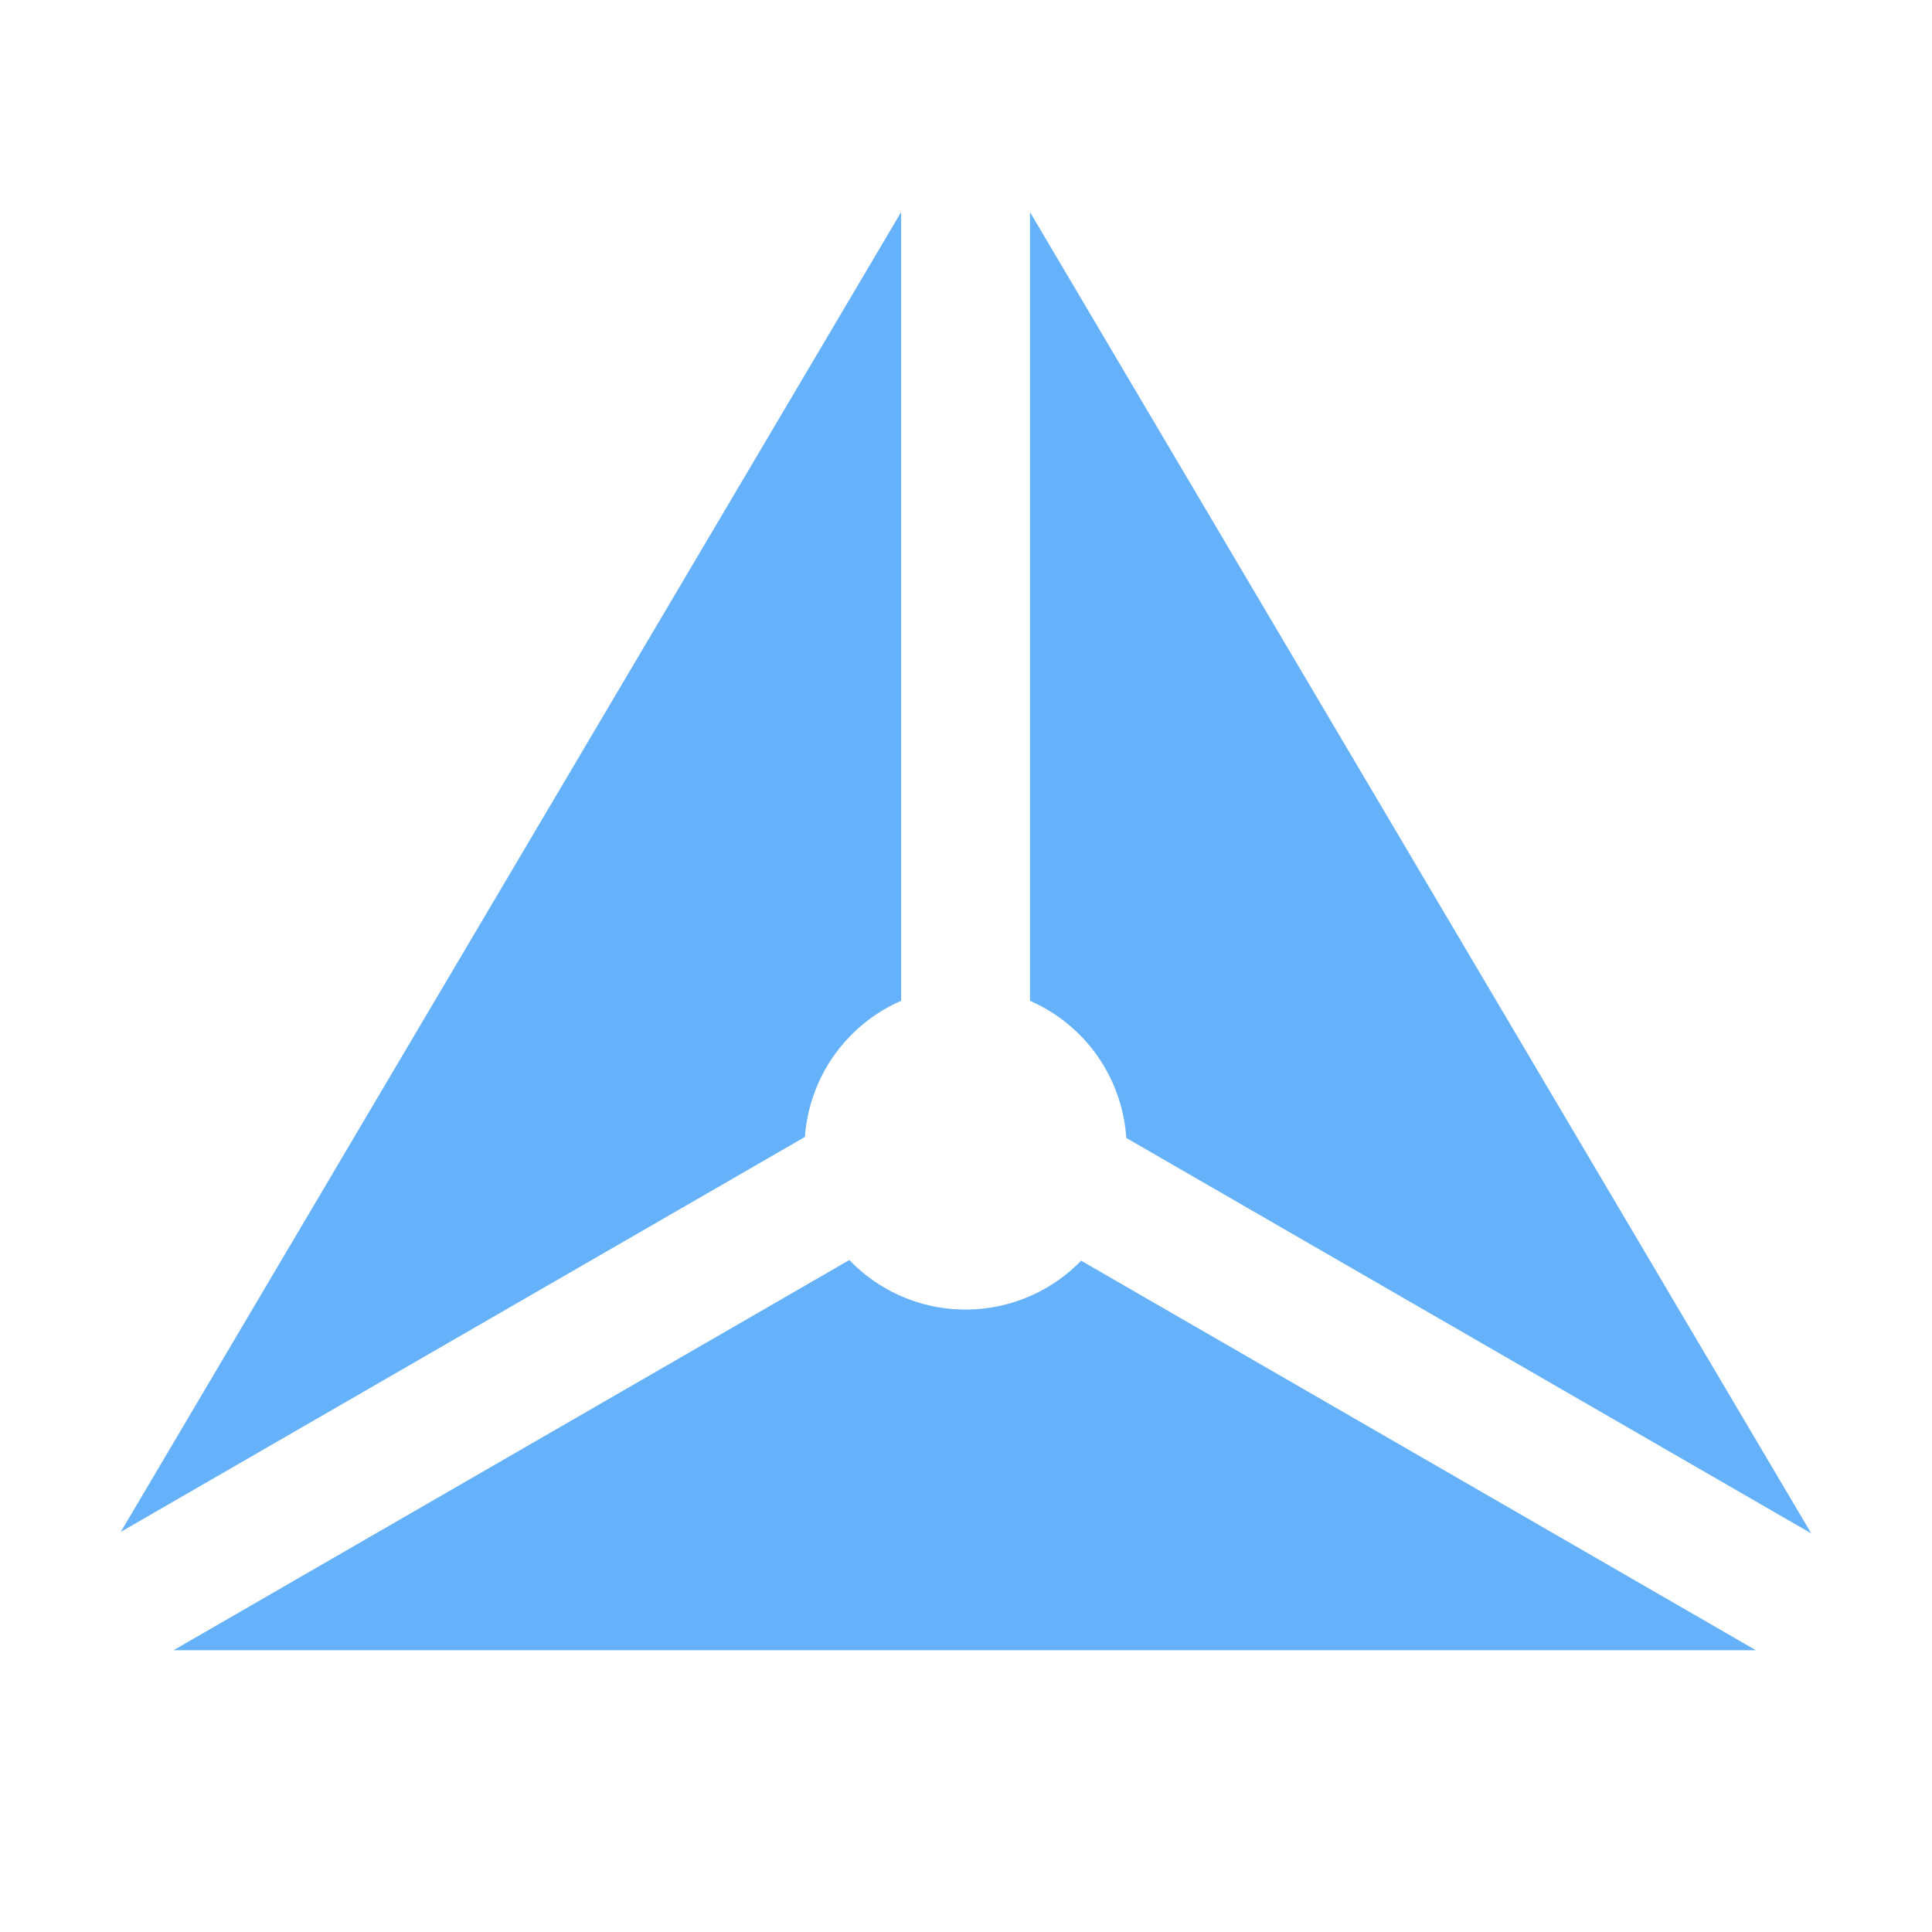 <?xml version="1.0" standalone="no"?><!DOCTYPE svg PUBLIC "-//W3C//DTD SVG 1.1//EN" "http://www.w3.org/Graphics/SVG/1.1/DTD/svg11.dtd"><svg t="1756870177192" class="icon" viewBox="0 0 1024 1024" version="1.1" xmlns="http://www.w3.org/2000/svg" p-id="4534" xmlns:xlink="http://www.w3.org/1999/xlink" width="32" height="32"><path d="M426.624 602.603a85.419 85.419 0 0 1 50.987-72.149V112.427L64 811.947l362.624-209.344z m119.296-72.149V112.427L960 812.736l-363.051-209.6a85.397 85.397 0 0 0-51.029-72.683z m-95.723 137.387a85.12 85.12 0 0 0 61.568 26.24 85.12 85.12 0 0 0 61.248-25.899L930.667 874.667H91.968l358.229-206.827z" fill="#65b2fa" p-id="4535"></path></svg>